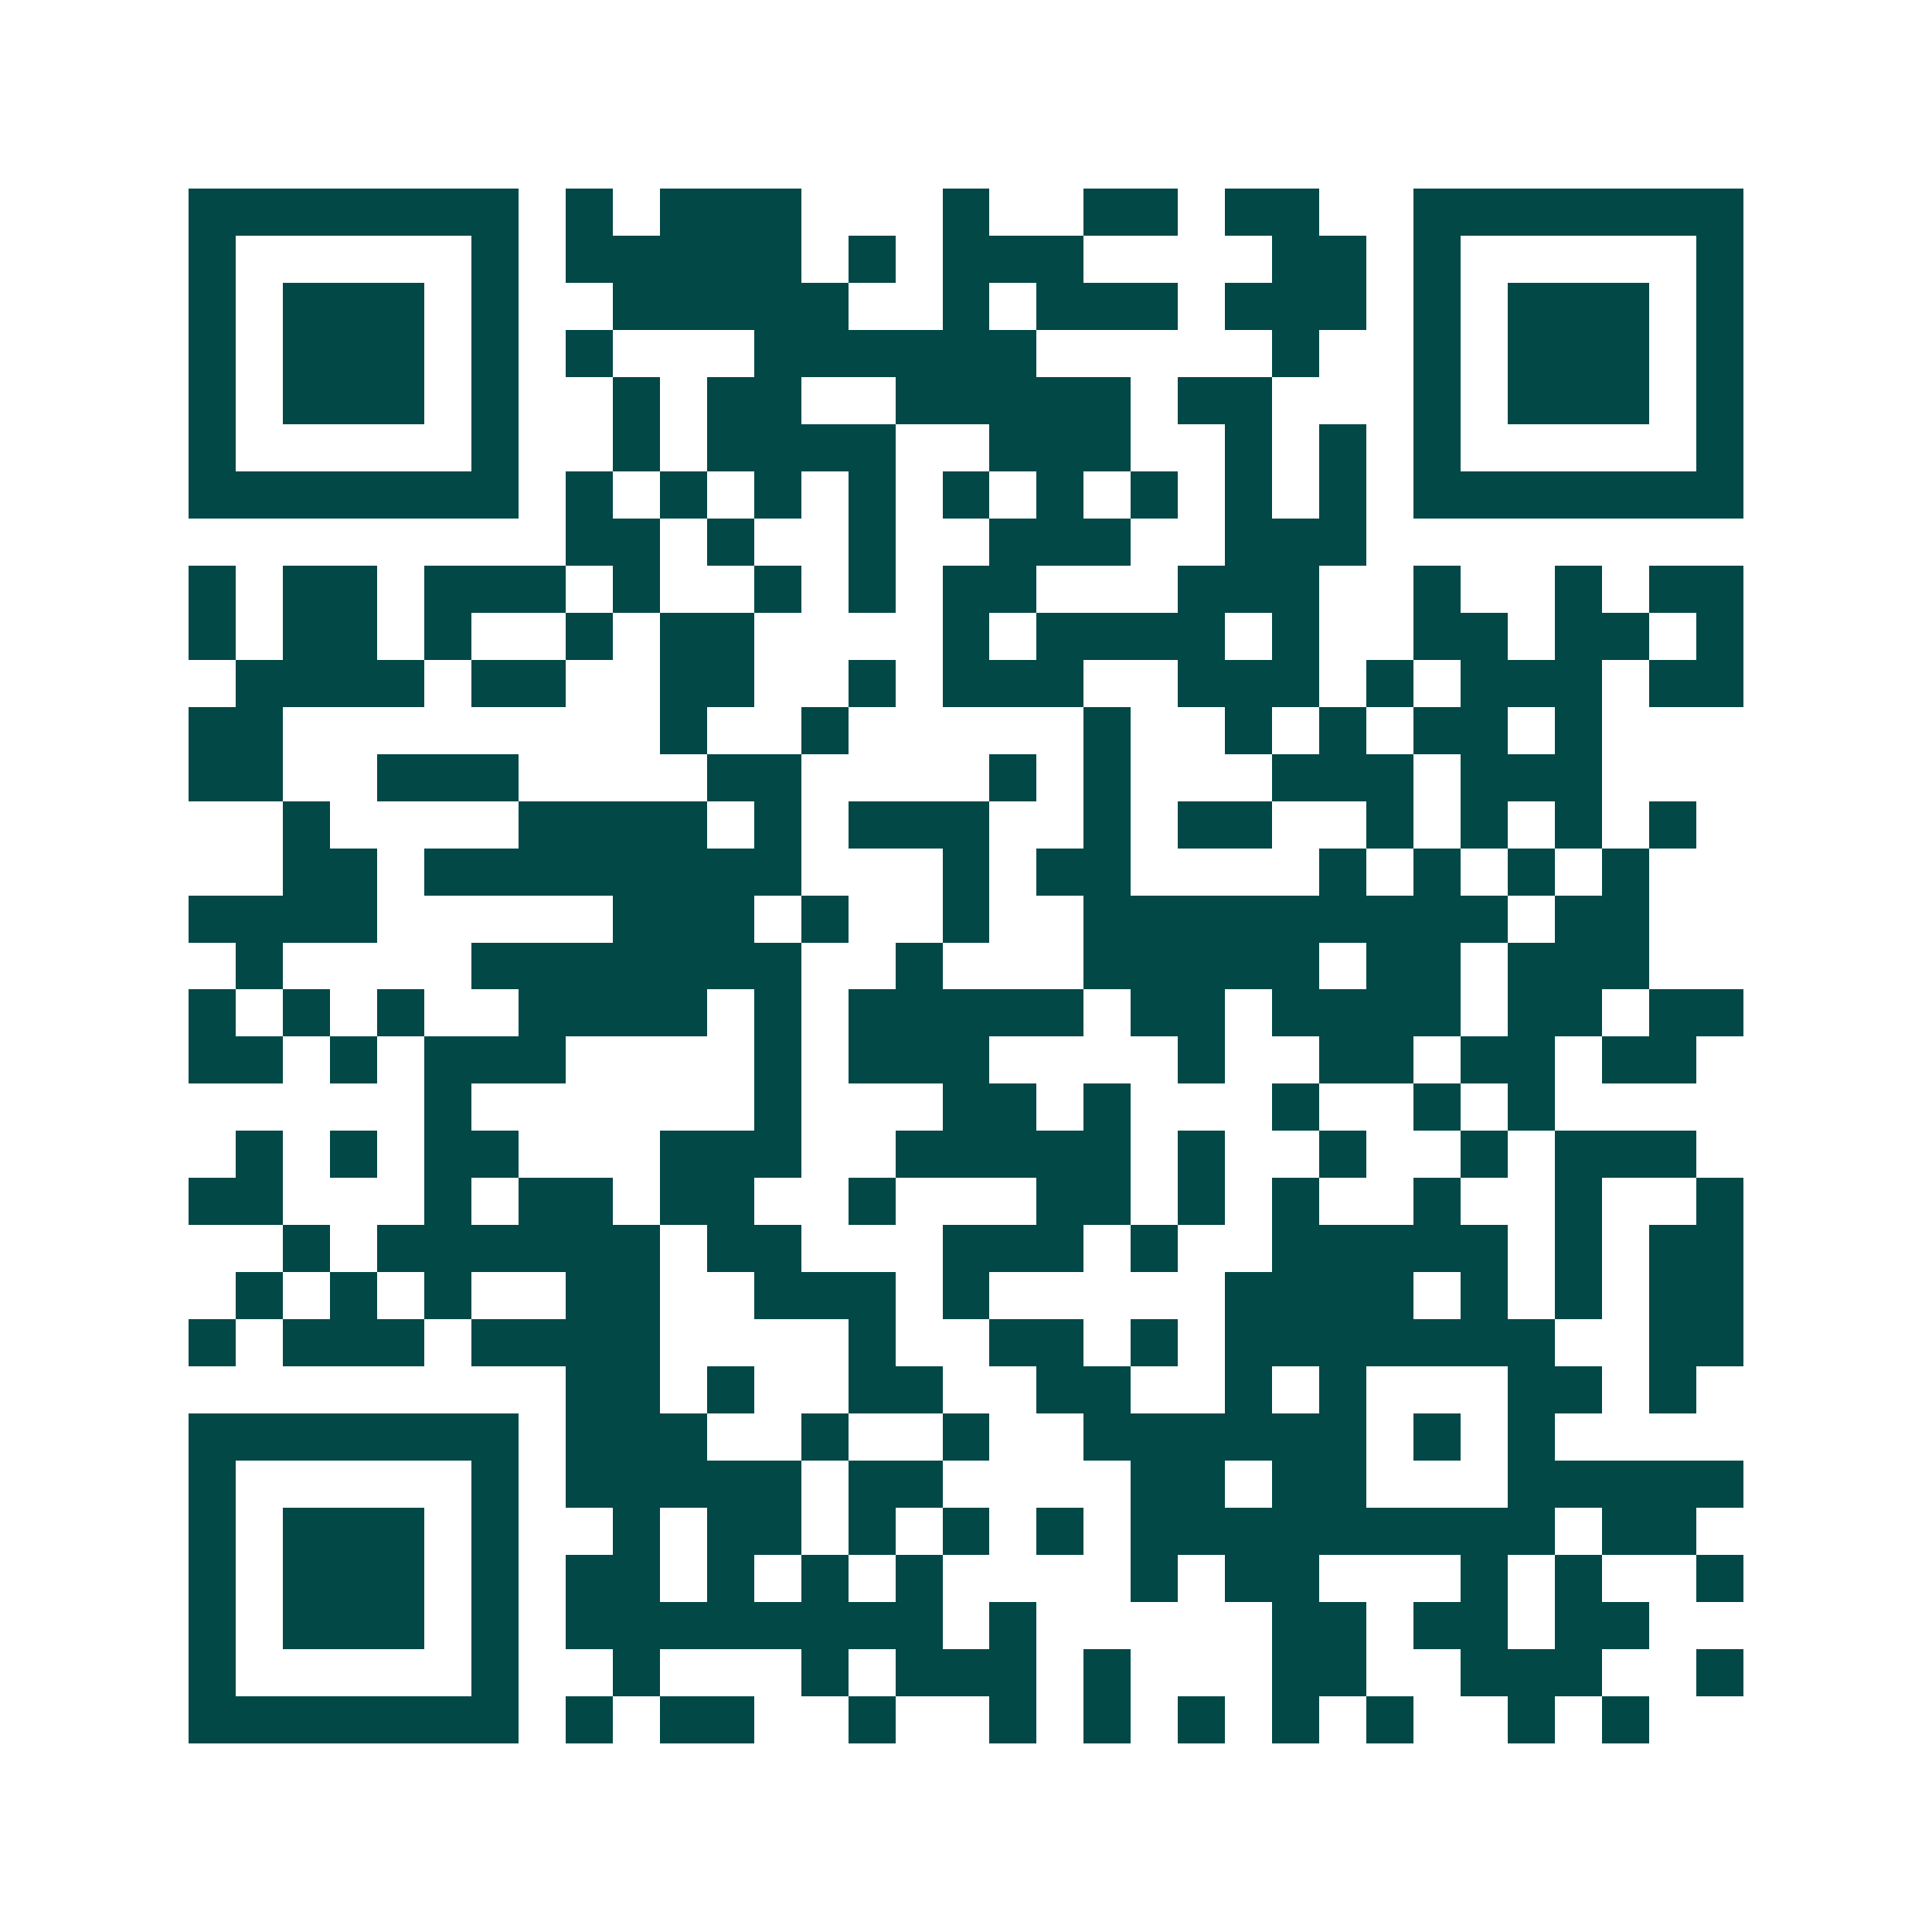 <svg xmlns="http://www.w3.org/2000/svg" width="200" height="200" viewBox="0 0 41 41" shape-rendering="crispEdges"><path fill="#ffffff" d="M0 0h41v41H0z"/><path stroke="#014847" d="M4 4.5h7m1 0h1m1 0h3m3 0h1m2 0h2m1 0h2m2 0h7M4 5.5h1m5 0h1m1 0h5m1 0h1m1 0h3m4 0h2m1 0h1m5 0h1M4 6.5h1m1 0h3m1 0h1m2 0h5m2 0h1m1 0h3m1 0h3m1 0h1m1 0h3m1 0h1M4 7.5h1m1 0h3m1 0h1m1 0h1m3 0h6m5 0h1m2 0h1m1 0h3m1 0h1M4 8.5h1m1 0h3m1 0h1m2 0h1m1 0h2m2 0h5m1 0h2m3 0h1m1 0h3m1 0h1M4 9.5h1m5 0h1m2 0h1m1 0h4m2 0h3m2 0h1m1 0h1m1 0h1m5 0h1M4 10.5h7m1 0h1m1 0h1m1 0h1m1 0h1m1 0h1m1 0h1m1 0h1m1 0h1m1 0h1m1 0h7M12 11.5h2m1 0h1m2 0h1m2 0h3m2 0h3M4 12.5h1m1 0h2m1 0h3m1 0h1m2 0h1m1 0h1m1 0h2m3 0h3m2 0h1m2 0h1m1 0h2M4 13.5h1m1 0h2m1 0h1m2 0h1m1 0h2m4 0h1m1 0h4m1 0h1m2 0h2m1 0h2m1 0h1M5 14.5h4m1 0h2m2 0h2m2 0h1m1 0h3m2 0h3m1 0h1m1 0h3m1 0h2M4 15.5h2m8 0h1m2 0h1m5 0h1m2 0h1m1 0h1m1 0h2m1 0h1M4 16.5h2m2 0h3m4 0h2m4 0h1m1 0h1m3 0h3m1 0h3M6 17.5h1m4 0h4m1 0h1m1 0h3m2 0h1m1 0h2m2 0h1m1 0h1m1 0h1m1 0h1M6 18.5h2m1 0h8m3 0h1m1 0h2m4 0h1m1 0h1m1 0h1m1 0h1M4 19.5h4m5 0h3m1 0h1m2 0h1m2 0h9m1 0h2M5 20.5h1m4 0h7m2 0h1m3 0h5m1 0h2m1 0h3M4 21.5h1m1 0h1m1 0h1m2 0h4m1 0h1m1 0h5m1 0h2m1 0h4m1 0h2m1 0h2M4 22.5h2m1 0h1m1 0h3m4 0h1m1 0h3m4 0h1m2 0h2m1 0h2m1 0h2M9 23.5h1m6 0h1m3 0h2m1 0h1m3 0h1m2 0h1m1 0h1M5 24.5h1m1 0h1m1 0h2m3 0h3m2 0h5m1 0h1m2 0h1m2 0h1m1 0h3M4 25.5h2m3 0h1m1 0h2m1 0h2m2 0h1m3 0h2m1 0h1m1 0h1m2 0h1m2 0h1m2 0h1M6 26.5h1m1 0h6m1 0h2m3 0h3m1 0h1m2 0h5m1 0h1m1 0h2M5 27.5h1m1 0h1m1 0h1m2 0h2m2 0h3m1 0h1m5 0h4m1 0h1m1 0h1m1 0h2M4 28.5h1m1 0h3m1 0h4m4 0h1m2 0h2m1 0h1m1 0h7m2 0h2M12 29.5h2m1 0h1m2 0h2m2 0h2m2 0h1m1 0h1m3 0h2m1 0h1M4 30.5h7m1 0h3m2 0h1m2 0h1m2 0h6m1 0h1m1 0h1M4 31.5h1m5 0h1m1 0h5m1 0h2m4 0h2m1 0h2m3 0h5M4 32.5h1m1 0h3m1 0h1m2 0h1m1 0h2m1 0h1m1 0h1m1 0h1m1 0h9m1 0h2M4 33.5h1m1 0h3m1 0h1m1 0h2m1 0h1m1 0h1m1 0h1m4 0h1m1 0h2m3 0h1m1 0h1m2 0h1M4 34.5h1m1 0h3m1 0h1m1 0h8m1 0h1m5 0h2m1 0h2m1 0h2M4 35.5h1m5 0h1m2 0h1m3 0h1m1 0h3m1 0h1m3 0h2m2 0h3m2 0h1M4 36.5h7m1 0h1m1 0h2m2 0h1m2 0h1m1 0h1m1 0h1m1 0h1m1 0h1m2 0h1m1 0h1"/></svg>
